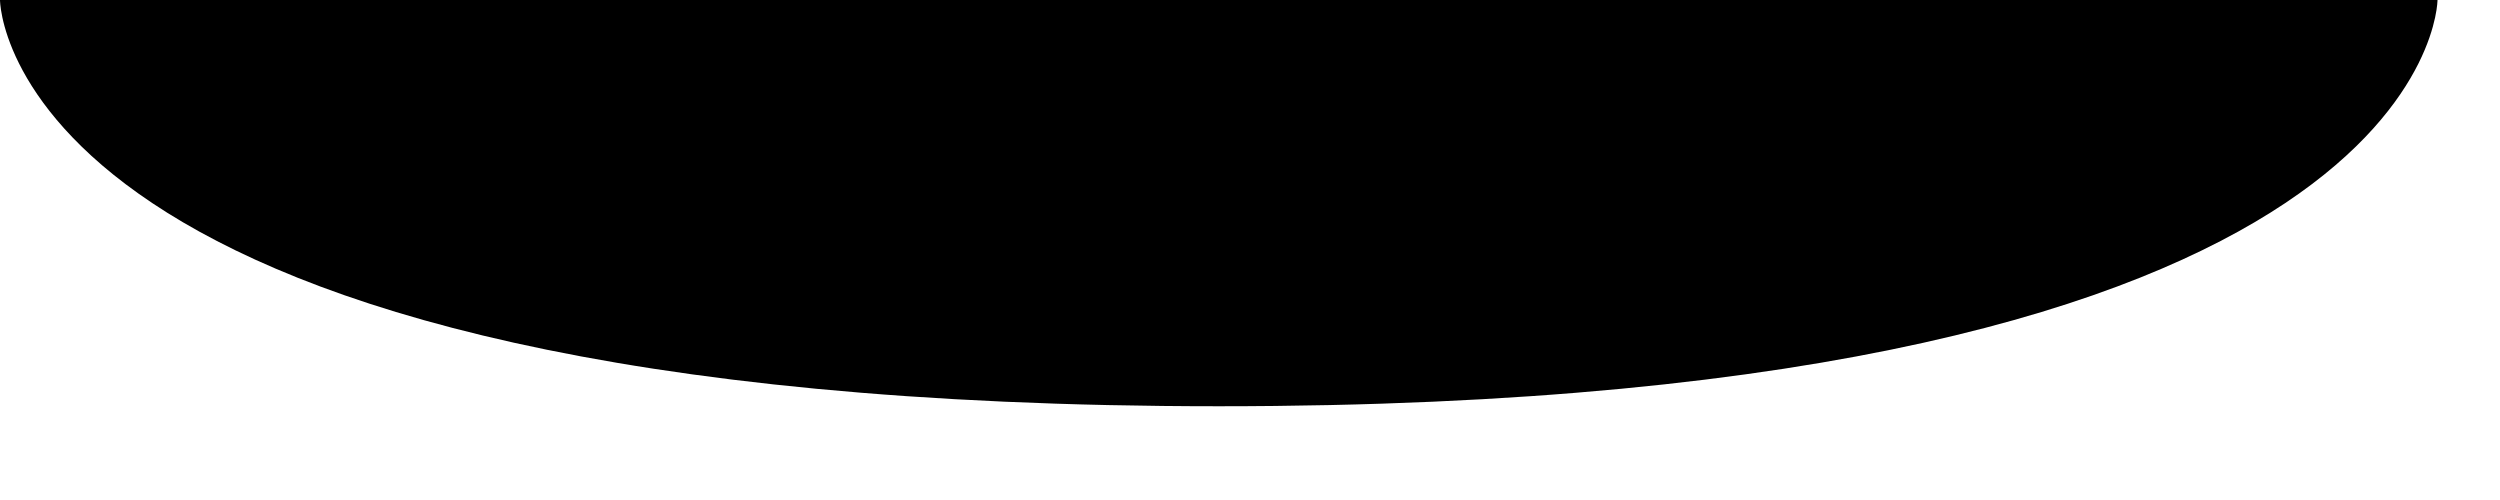 <?xml version="1.0" encoding="utf-8"?>
<svg xmlns="http://www.w3.org/2000/svg" fill="none" height="100%" overflow="visible" preserveAspectRatio="none" style="display: block;" viewBox="0 0 10 2" width="100%">
<path d="M0 0H9.75C9.75 0 9.75 1.625 4.875 1.625C0 1.625 0 0 0 0Z" fill="black" id="Vector"/>
</svg>